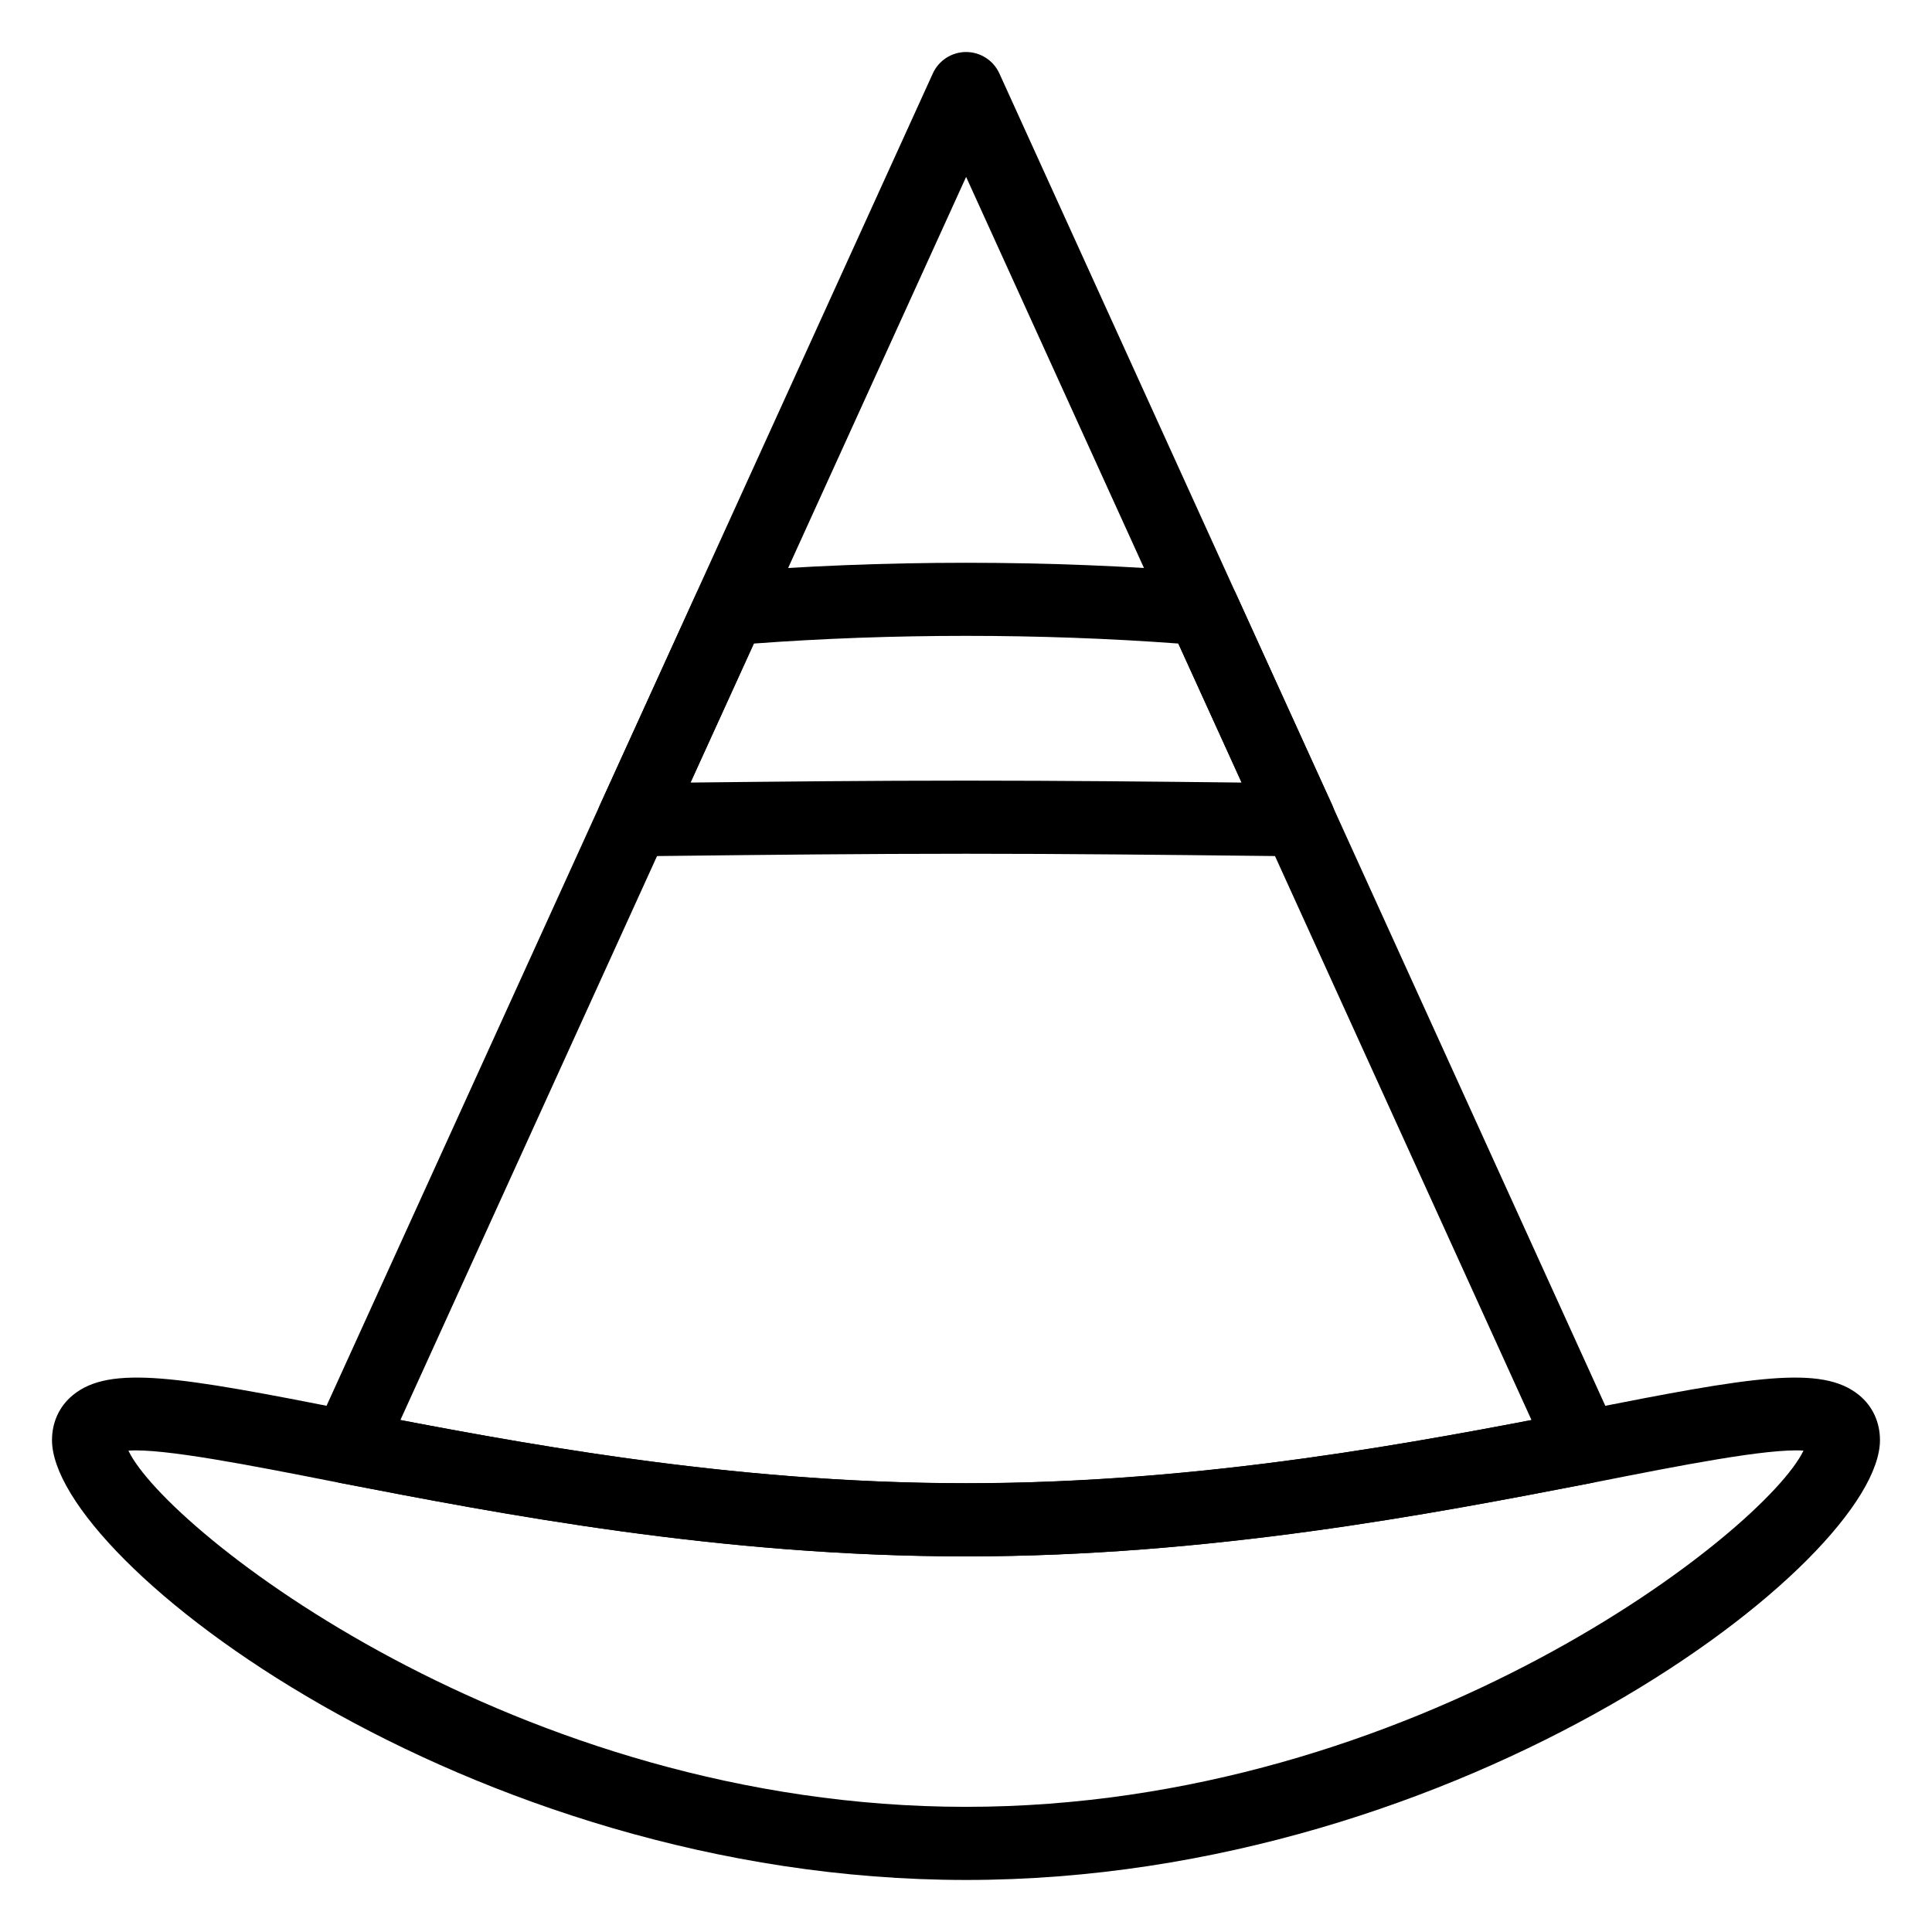 <?xml version="1.0" encoding="UTF-8"?>
<!-- Uploaded to: SVG Repo, www.svgrepo.com, Generator: SVG Repo Mixer Tools -->
<svg fill="#000000" width="800px" height="800px" version="1.1" viewBox="144 144 512 512" xmlns="http://www.w3.org/2000/svg">
 <g>
  <path d="m400 642.21c-132.2 0-242.22-84.629-242.22-116.56 0-4.758 1.957-8.992 5.516-11.918 9.848-8.105 28.254-4.879 72.645 3.863l2.129 0.422c41.613 8.035 98.648 19.043 161.93 19.043 63.277 0 120.31-11.008 161.96-19.051l1.723-0.34c44.629-8.805 63.117-12.059 73.016-3.93 3.555 2.922 5.512 7.152 5.512 11.91 0 31.93-110.02 116.56-242.21 116.56zm-221.97-113.78c9.961 20.98 102.64 94.402 221.97 94.402 119.18 0 211.82-73.273 221.94-94.402-9.395-0.664-33.152 4.035-54.508 8.254l-1.762 0.344c-42.457 8.203-100.54 19.414-165.67 19.414s-123.22-11.211-165.63-19.402l-2.168-0.426c-21.242-4.18-44.926-8.844-54.168-8.184zm454.5-2.777h0.094z"/>
  <path d="m400.03 556.47c-65.125 0-123.25-11.246-165.68-19.453-2.914-0.562-5.402-2.43-6.766-5.07-1.363-2.641-1.438-5.754-0.207-8.453l163.83-360.03c1.574-3.461 5.016-5.68 8.82-5.68 3.793 0 7.246 2.219 8.816 5.676l163.74 360.04c1.23 2.695 1.156 5.812-0.207 8.449-1.363 2.637-3.852 4.504-6.766 5.07-39.945 7.746-100.31 19.453-165.59 19.453zm-149.92-36.152c40.305 7.703 92.562 16.773 149.92 16.773 57.48 0 109.63-9.07 149.83-16.77l-149.83-329.44z"/>
  <path d="m311.86 370.93c-3.273 0-6.328-1.656-8.117-4.406-1.809-2.777-2.07-6.289-0.699-9.301l25.48-55.902c1.457-3.191 4.523-5.352 8.023-5.641 41.082-3.383 85.863-3.383 126.96 0 3.5 0.289 6.566 2.445 8.023 5.641l25.48 55.902c1.371 3.012 1.105 6.523-0.699 9.301-1.809 2.781-4.781 4.406-8.227 4.406l-11.125-0.121c-24.098-0.266-49.977-0.555-76.941-0.555-27.09 0-53.156 0.289-77.301 0.559l-10.758 0.117h-0.105zm88.164-20.055c25.508 0 50.043 0.254 73.035 0.512l-16.793-36.84c-36.539-2.715-75.93-2.715-112.47 0l-16.793 36.84c22.938-0.258 47.531-0.512 73.02-0.512z"/>
 </g>
</svg>